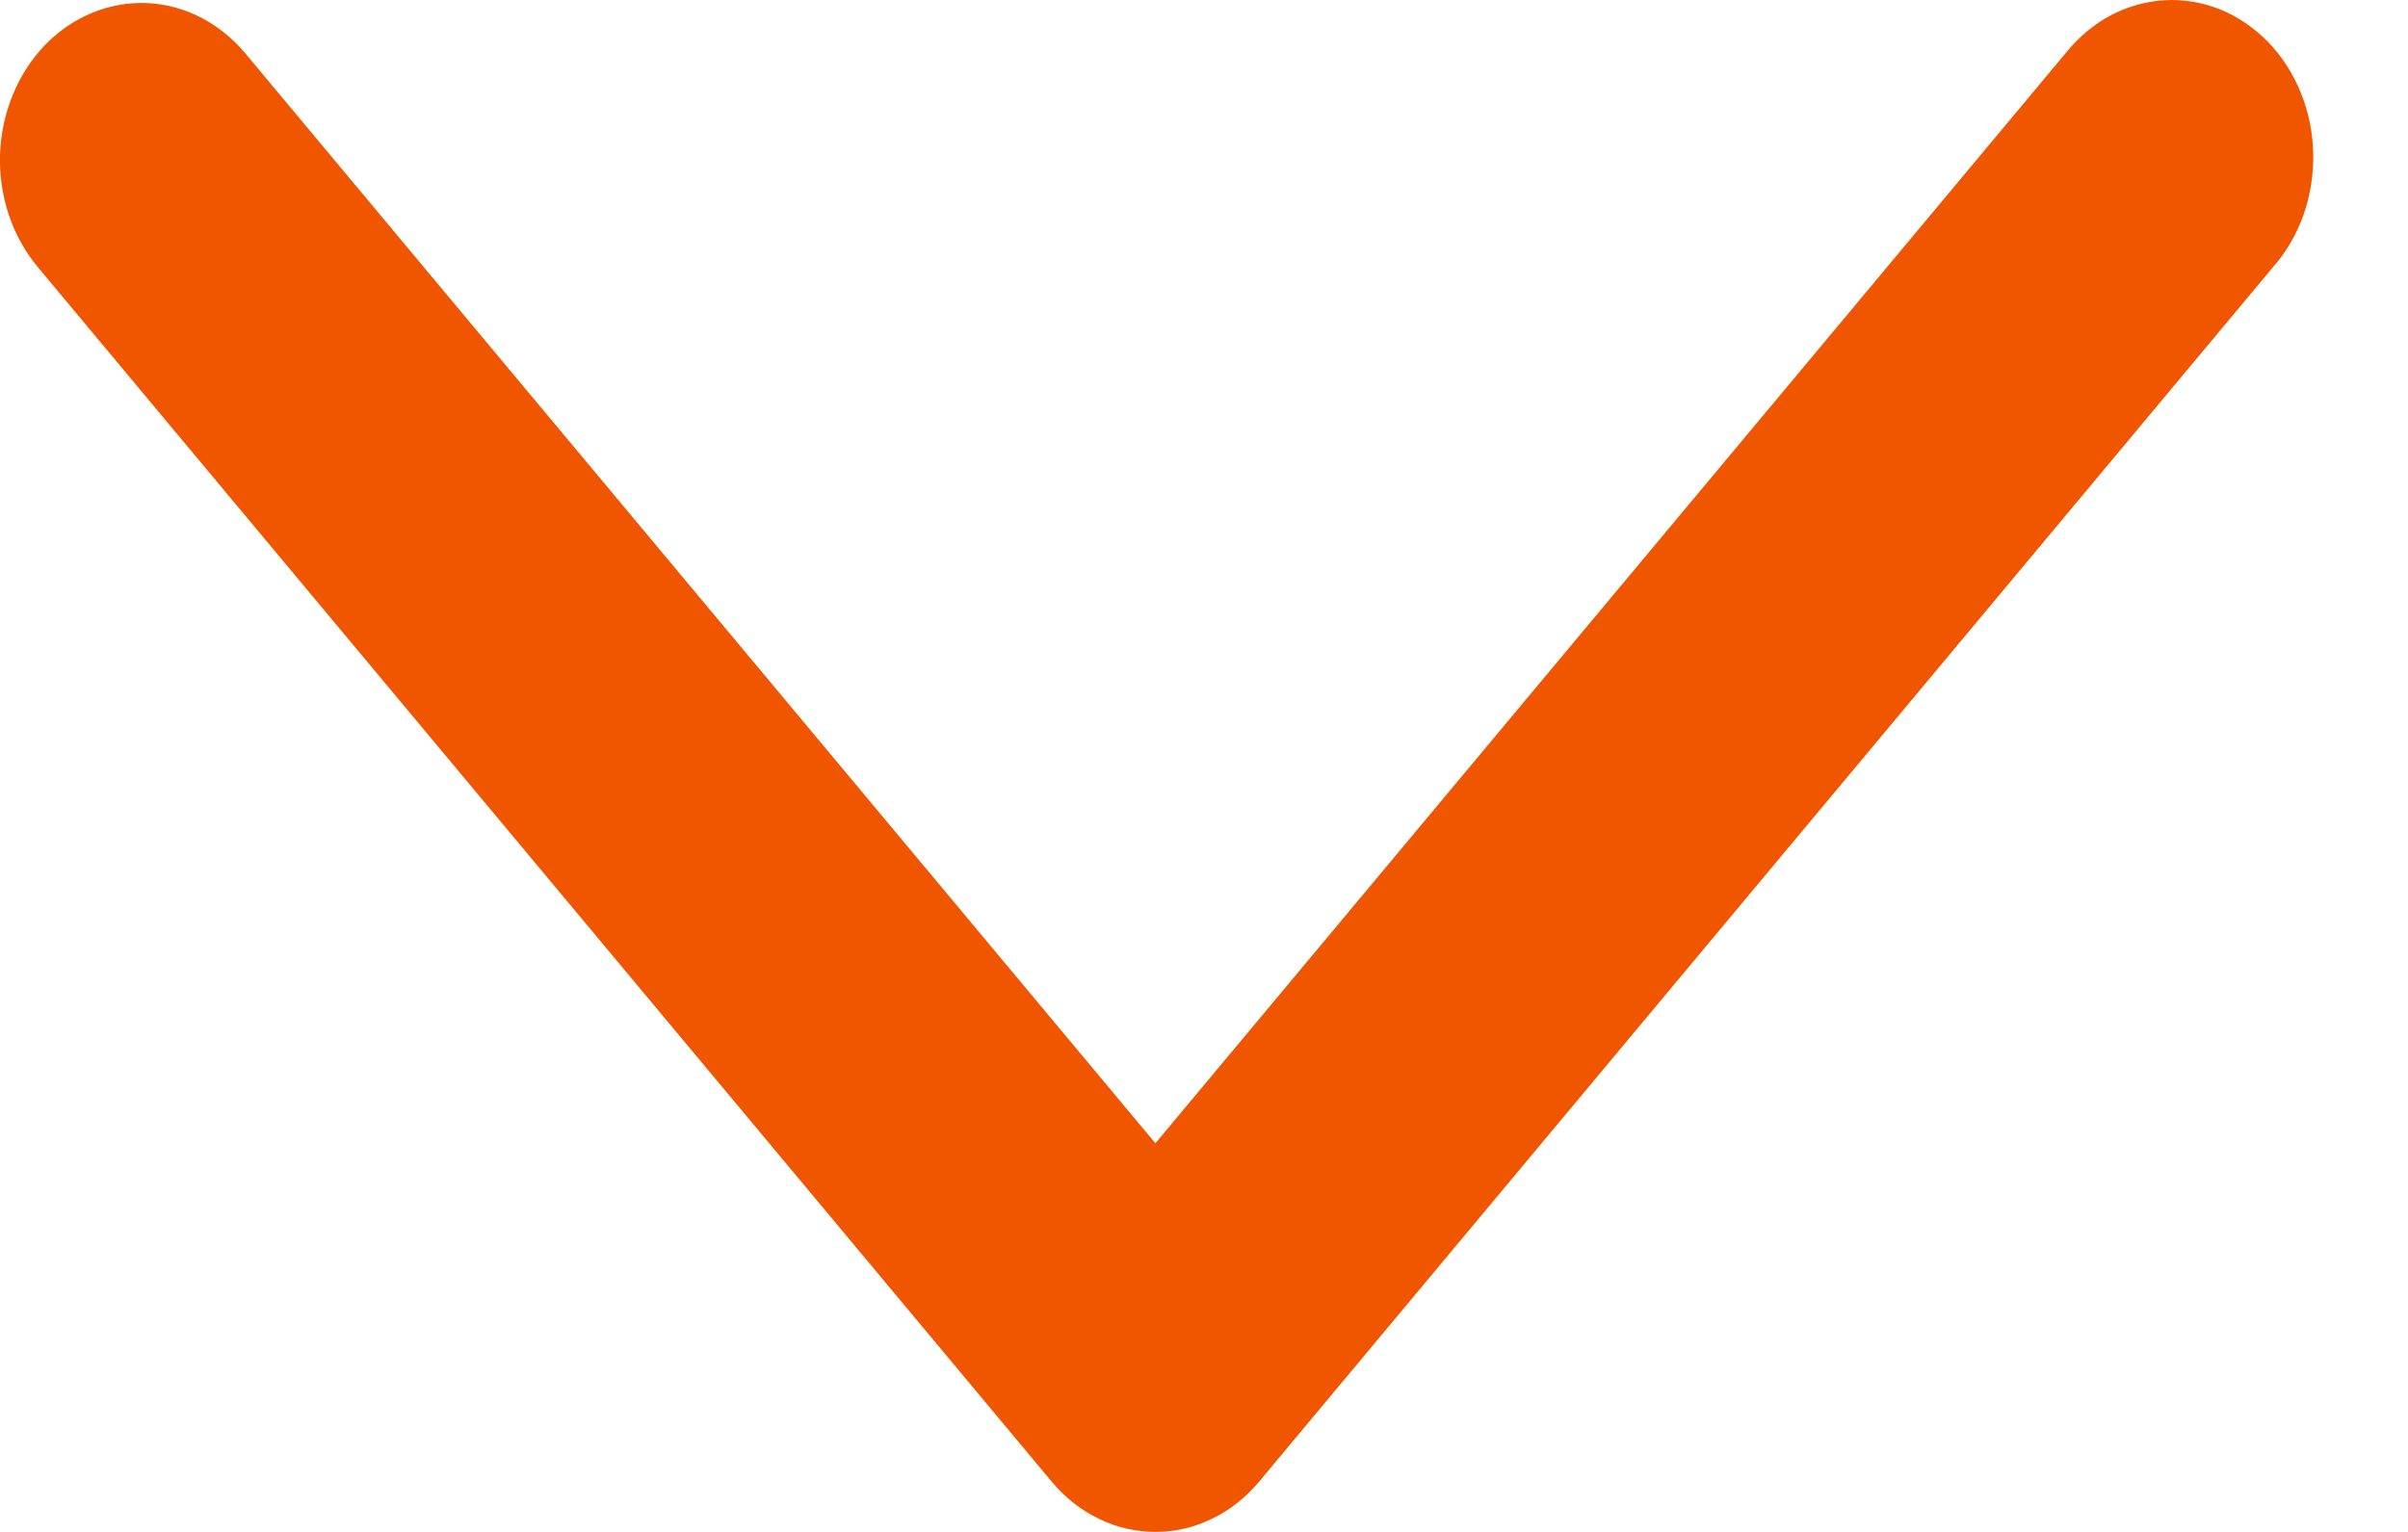 <svg width="11" height="7" viewBox="0 0 11 7" fill="none" xmlns="http://www.w3.org/2000/svg">
<path d="M0.206 0.205C0.081 0.335 0.007 0.515 0 0.705C-0.006 0.896 0.056 1.081 0.173 1.221L4.804 6.77C4.865 6.843 4.938 6.901 5.02 6.94C5.101 6.98 5.189 7 5.278 7C5.367 7 5.455 6.98 5.536 6.94C5.618 6.901 5.691 6.843 5.752 6.77L10.383 1.221C10.444 1.152 10.491 1.071 10.523 0.981C10.554 0.892 10.569 0.797 10.567 0.701C10.565 0.605 10.546 0.511 10.51 0.423C10.475 0.336 10.424 0.257 10.361 0.192C10.297 0.127 10.223 0.076 10.142 0.043C10.061 0.011 9.975 -0.004 9.889 0.001C9.802 0.006 9.718 0.03 9.64 0.071C9.562 0.113 9.493 0.172 9.436 0.243L5.278 5.224L1.12 0.243C1.003 0.104 0.842 0.021 0.67 0.014C0.499 0.007 0.332 0.076 0.206 0.205Z" fill="#F05600"/>
</svg>
